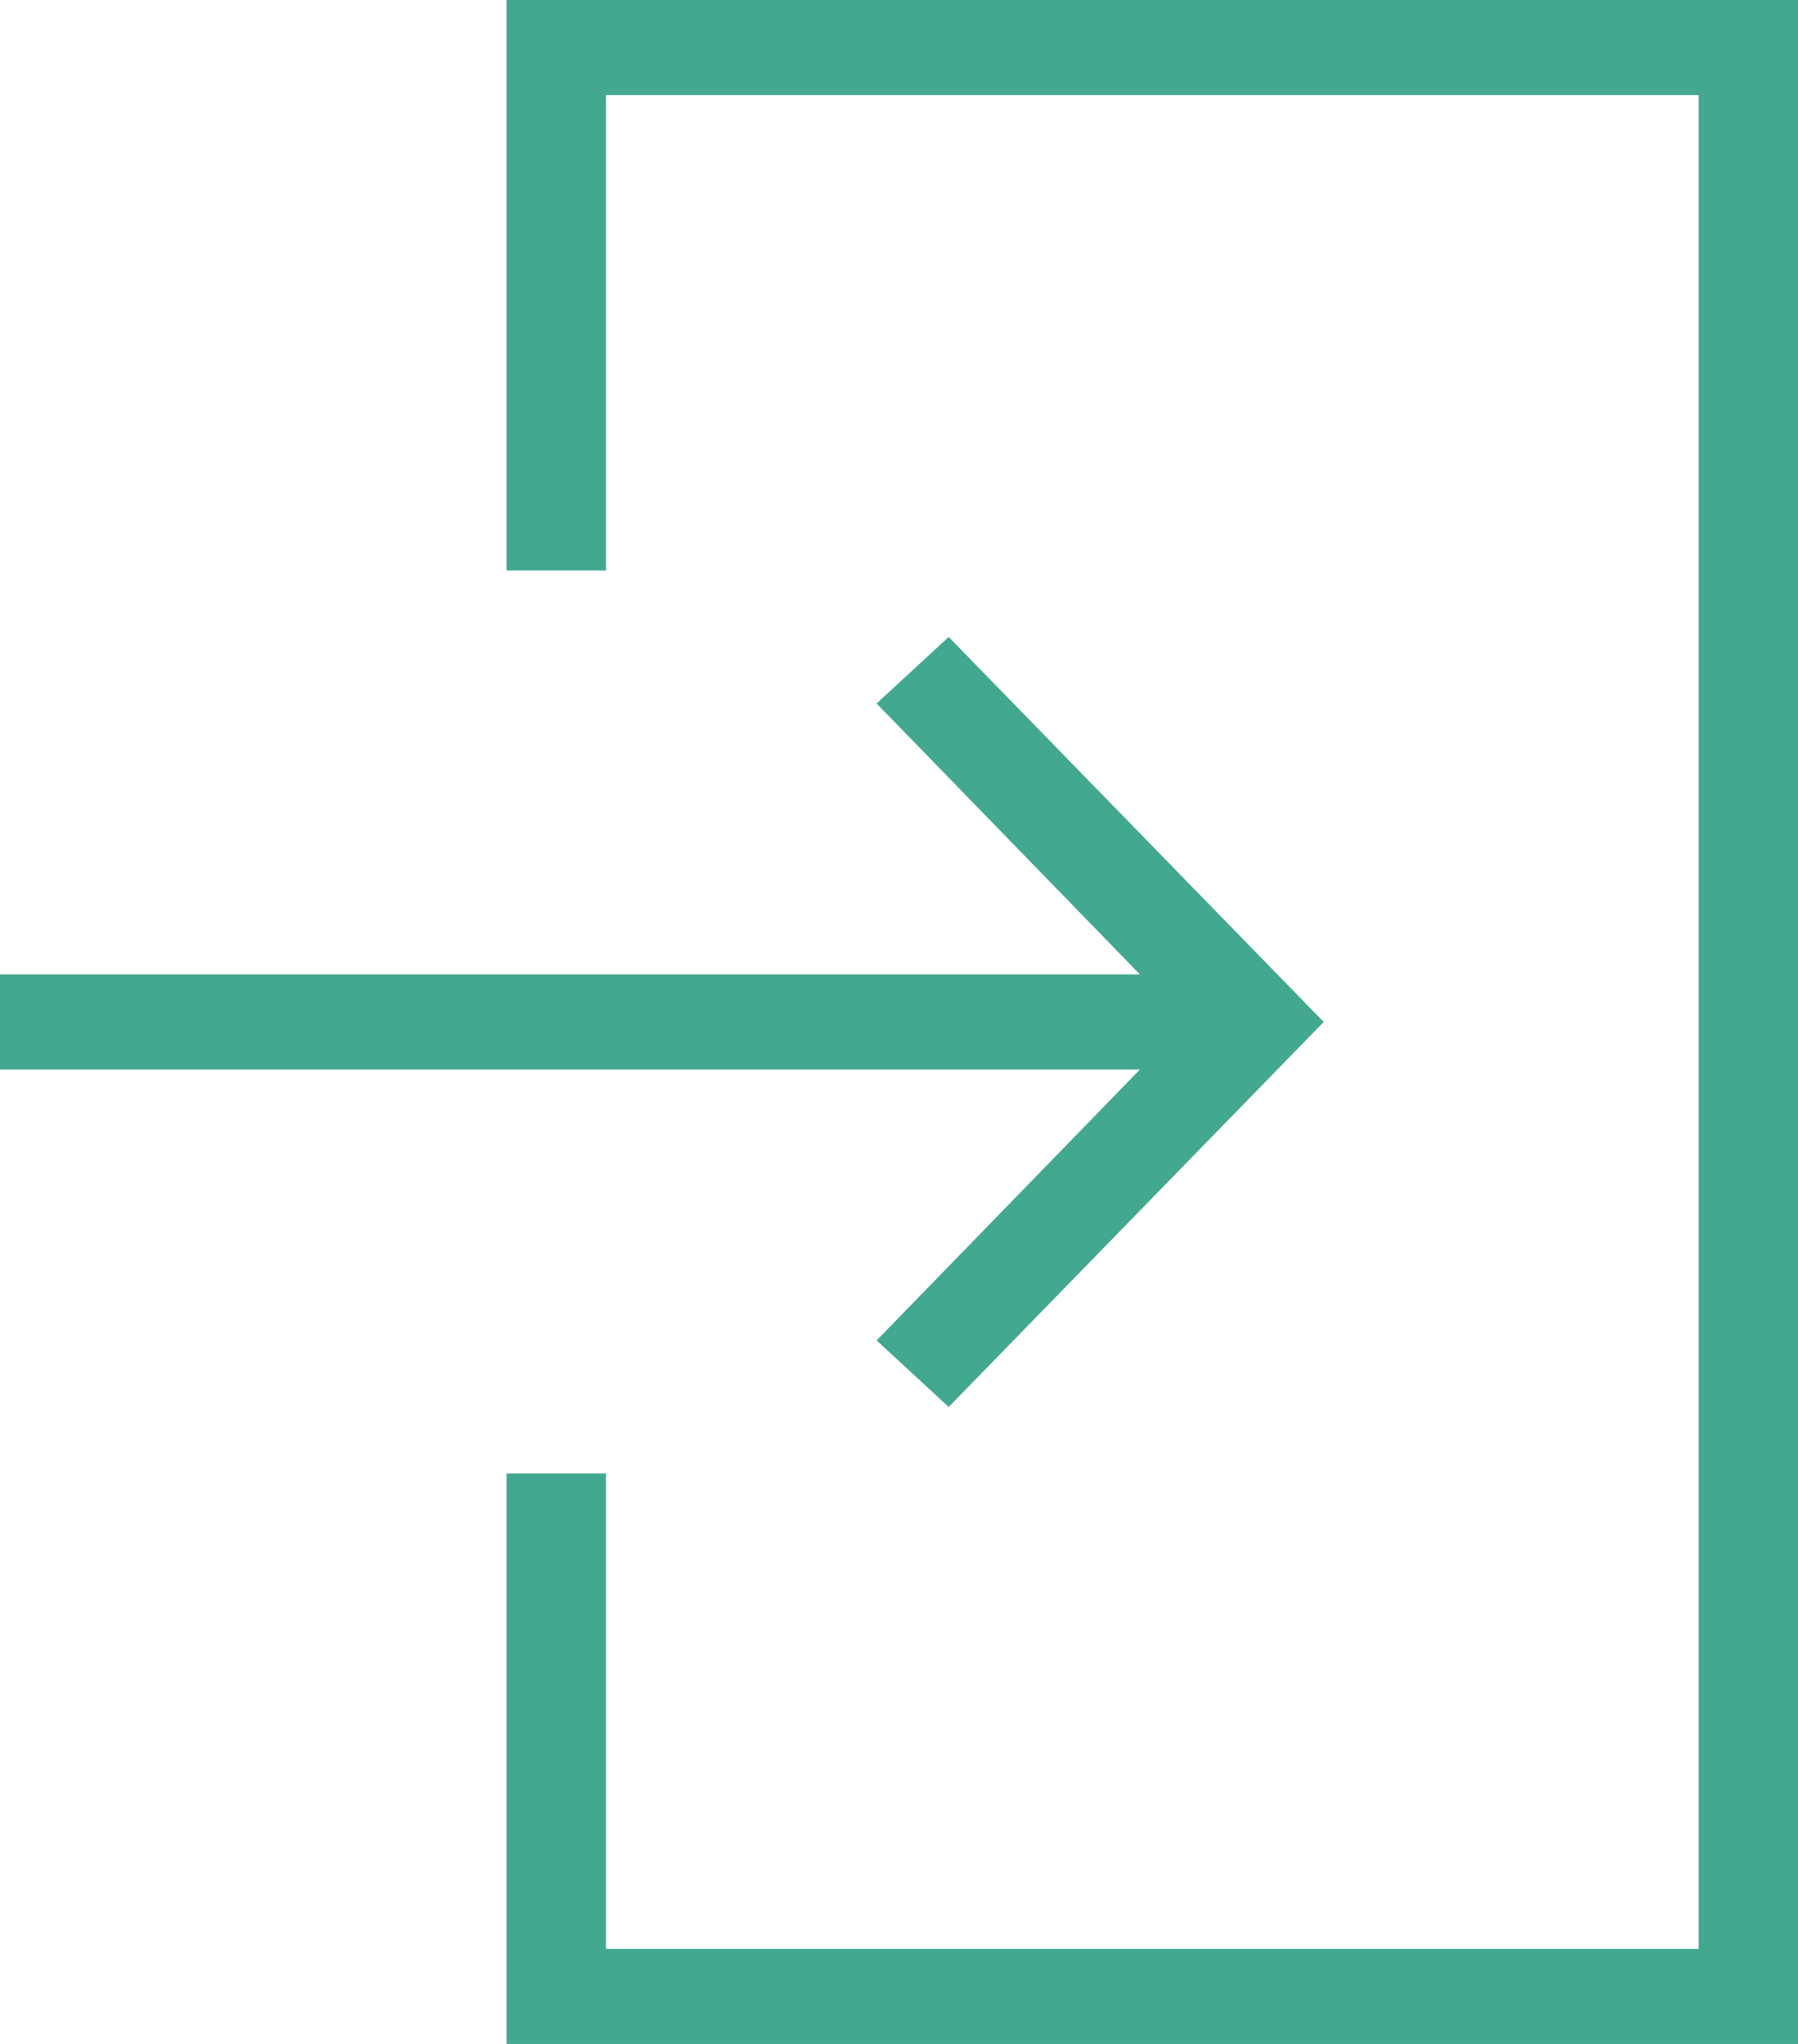 <?xml version="1.0" encoding="utf-8"?>
<svg version="1.1" xmlns="http://www.w3.org/2000/svg" xmlns:xlink="http://www.w3.org/1999/xlink" height="22" width="19.36">
  <defs>
    <path id="path-0" opacity="1" d="M9.439,14.428 L10.215,15.144 L14.253,11 L10.215,6.856 L9.439,7.572 L12.274,10.488 L0,10.488 L0,11.512 L12.274,11.512 L9.439,14.428Z"/>
    <path id="path-1" opacity="1" d="M19.36,0 L5.455,0 L5.455,6.14 L6.525,6.14 L6.525,1.023 L18.29,1.023 L18.29,20.977 L6.525,20.977 L6.525,15.86 L5.455,15.86 L5.455,22 L19.36,22 L19.36,0Z"/>
  </defs>
  <g opacity="1">
    <g opacity="1">
      <use xlink:href="#path-0" fill="rgb(67,168,144)" fill-opacity="1"/>
    </g>
    <g opacity="1">
      <use xlink:href="#path-1" fill="rgb(67,168,144)" fill-opacity="1"/>
    </g>
  </g>
</svg>